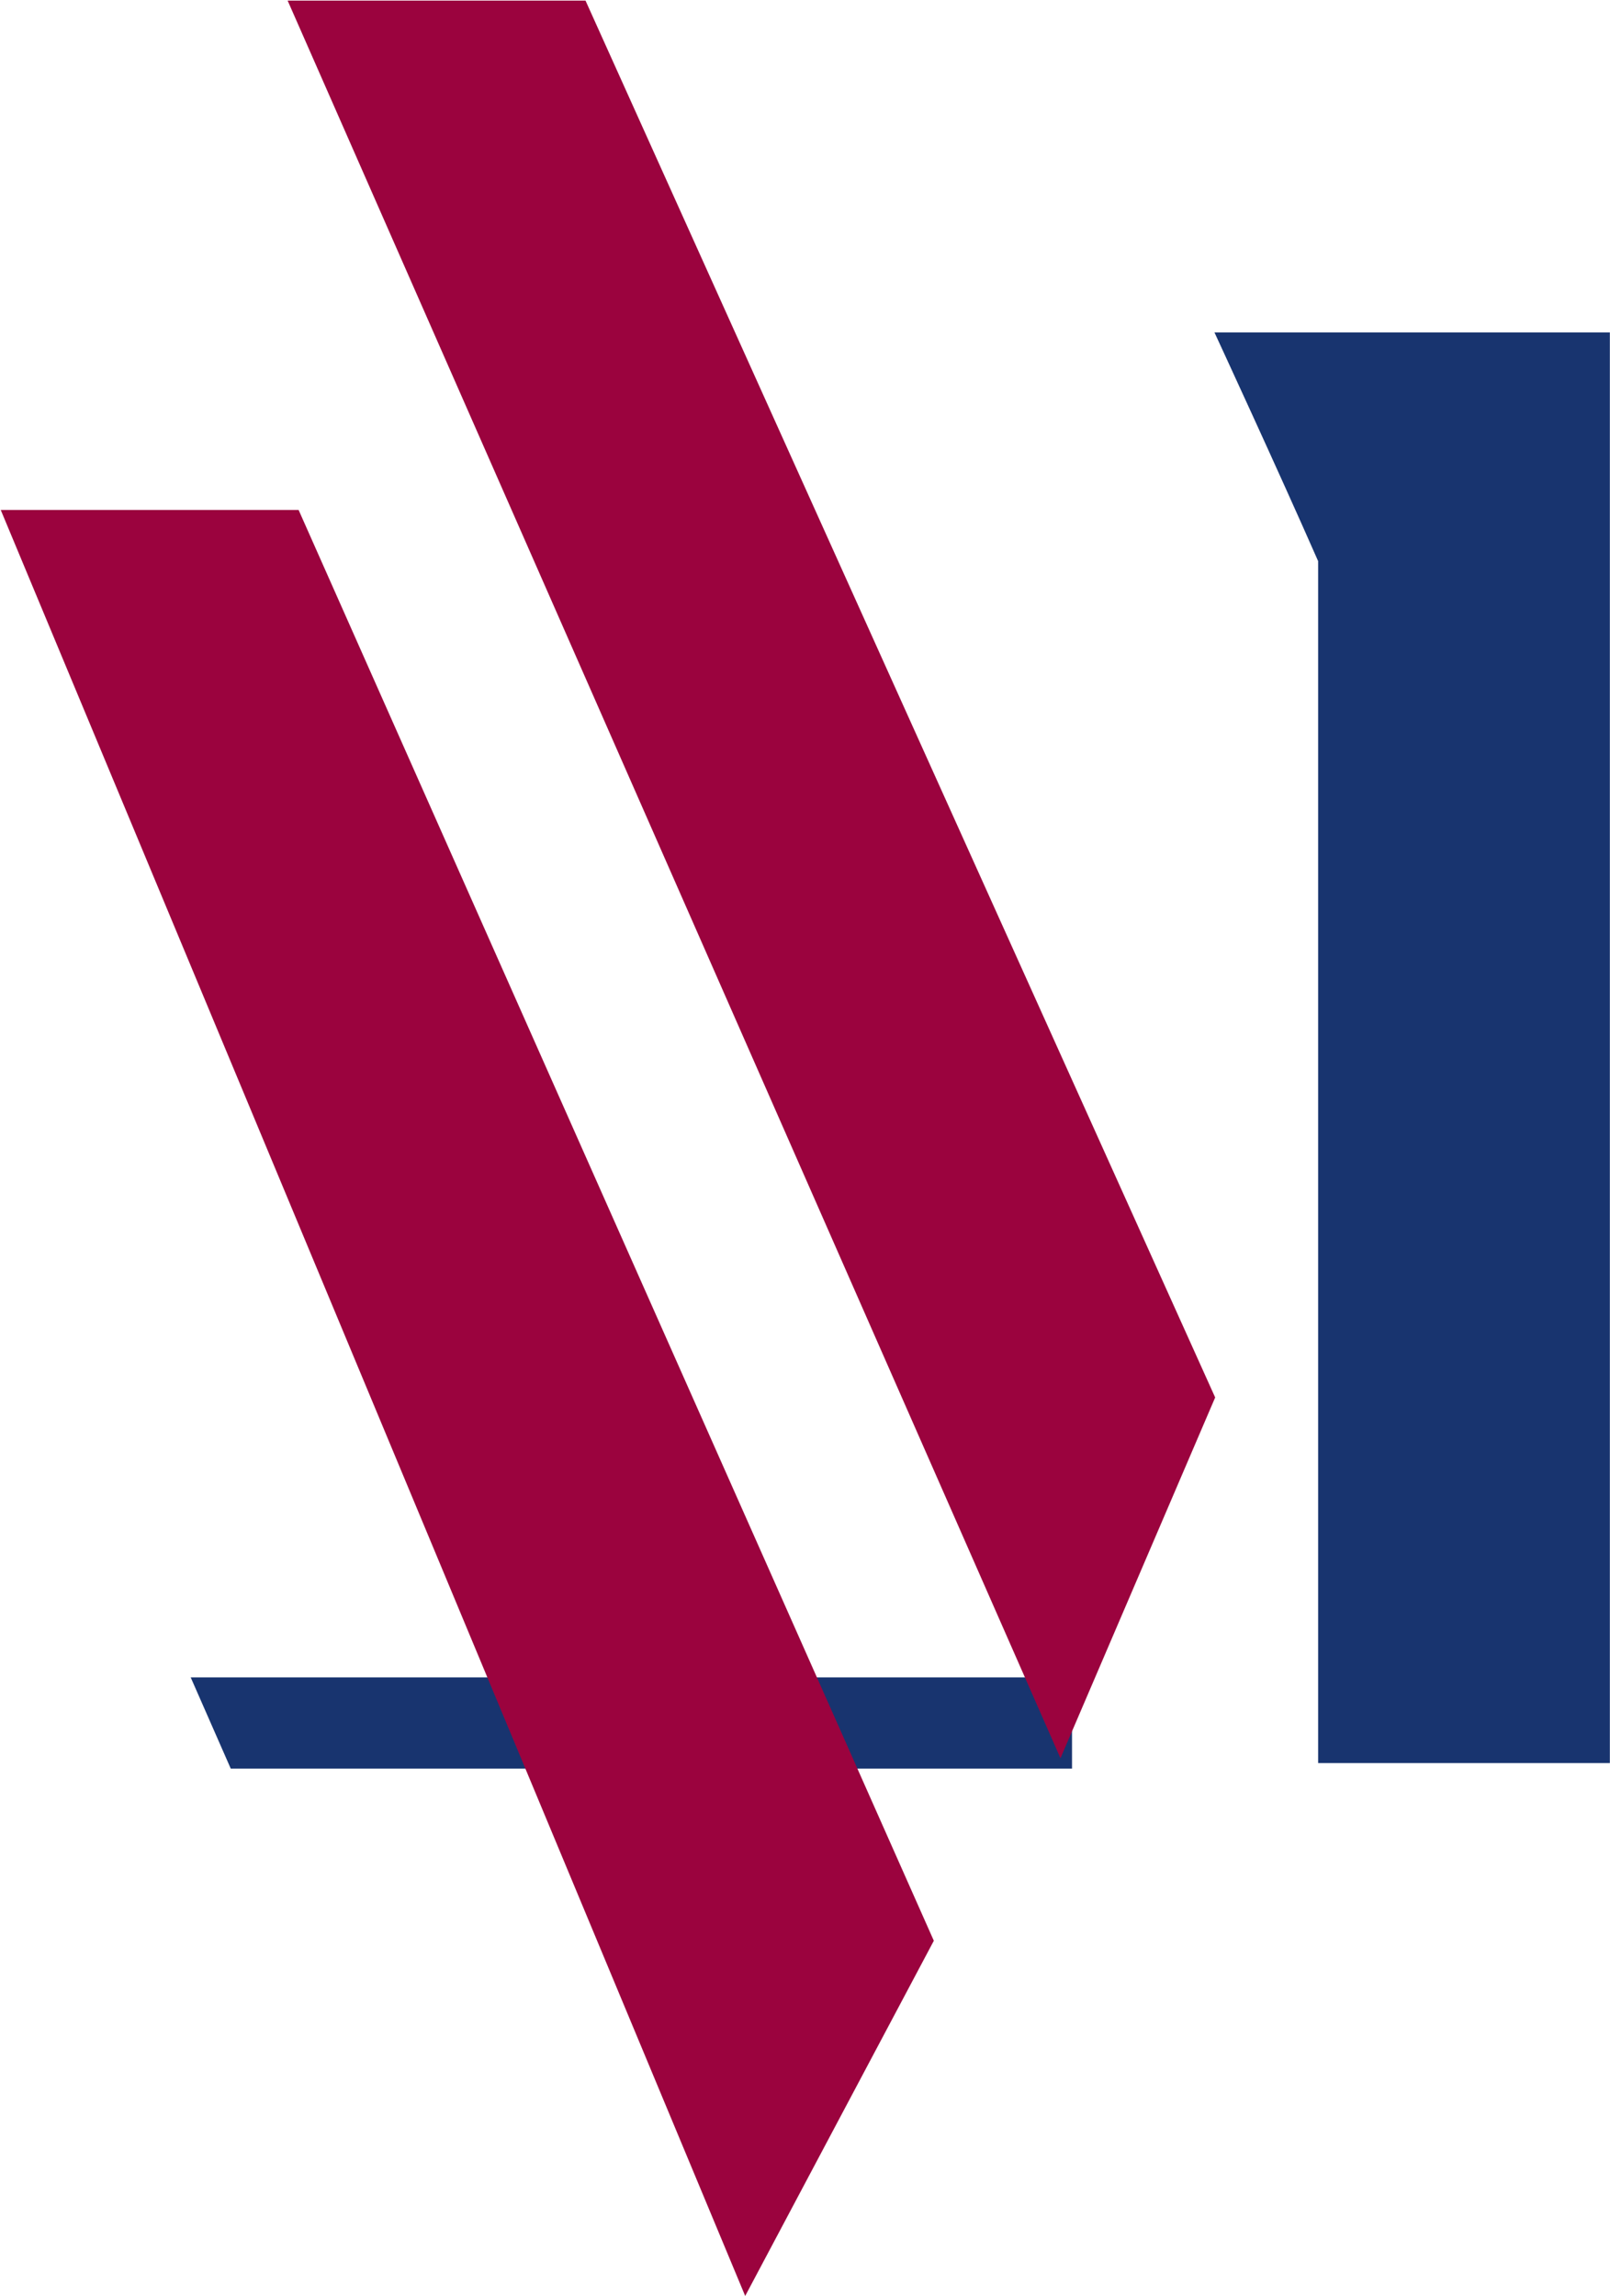 <svg version="1.2" xmlns="http://www.w3.org/2000/svg" viewBox="0 0 1101 1570" width="1101" height="1570">
	<title>ALIMTIAZ</title>

	<style>
		.s0 { fill: #18346f } 
		.s1 { fill: #9b033e } 
	</style>
	<g id="Clip-Path: Clip-Path: Clip-Path: Page 1" clip-path="url(#cp1)">
		<g id="Clip-Path: Clip-Path: Page 1">
			<g id="Clip-Path: Page 1">
				<g id="Page 1">
					<path id="Path 6" fill-rule="evenodd" class="s0" d="m733.1 1209.4h-575.3l-27.4-62.4h602.7z"/>
					<path id="Path 7" class="s1" d="m509.6 1570l-509.1-1221.3h203.7l434.4 978.4zm215.6-367.7l-528.5-1201.9h203.7l430.6 955.2z"/>
					<path id="Path 8" fill-rule="evenodd" class="s0" d="m1100.9 227.3v978.3h-199.5v-821.9c-27.4-62.4-70.9-156.4-70.9-156.4z"/>
				</g>
			</g>
		</g>
	</g>
</svg>